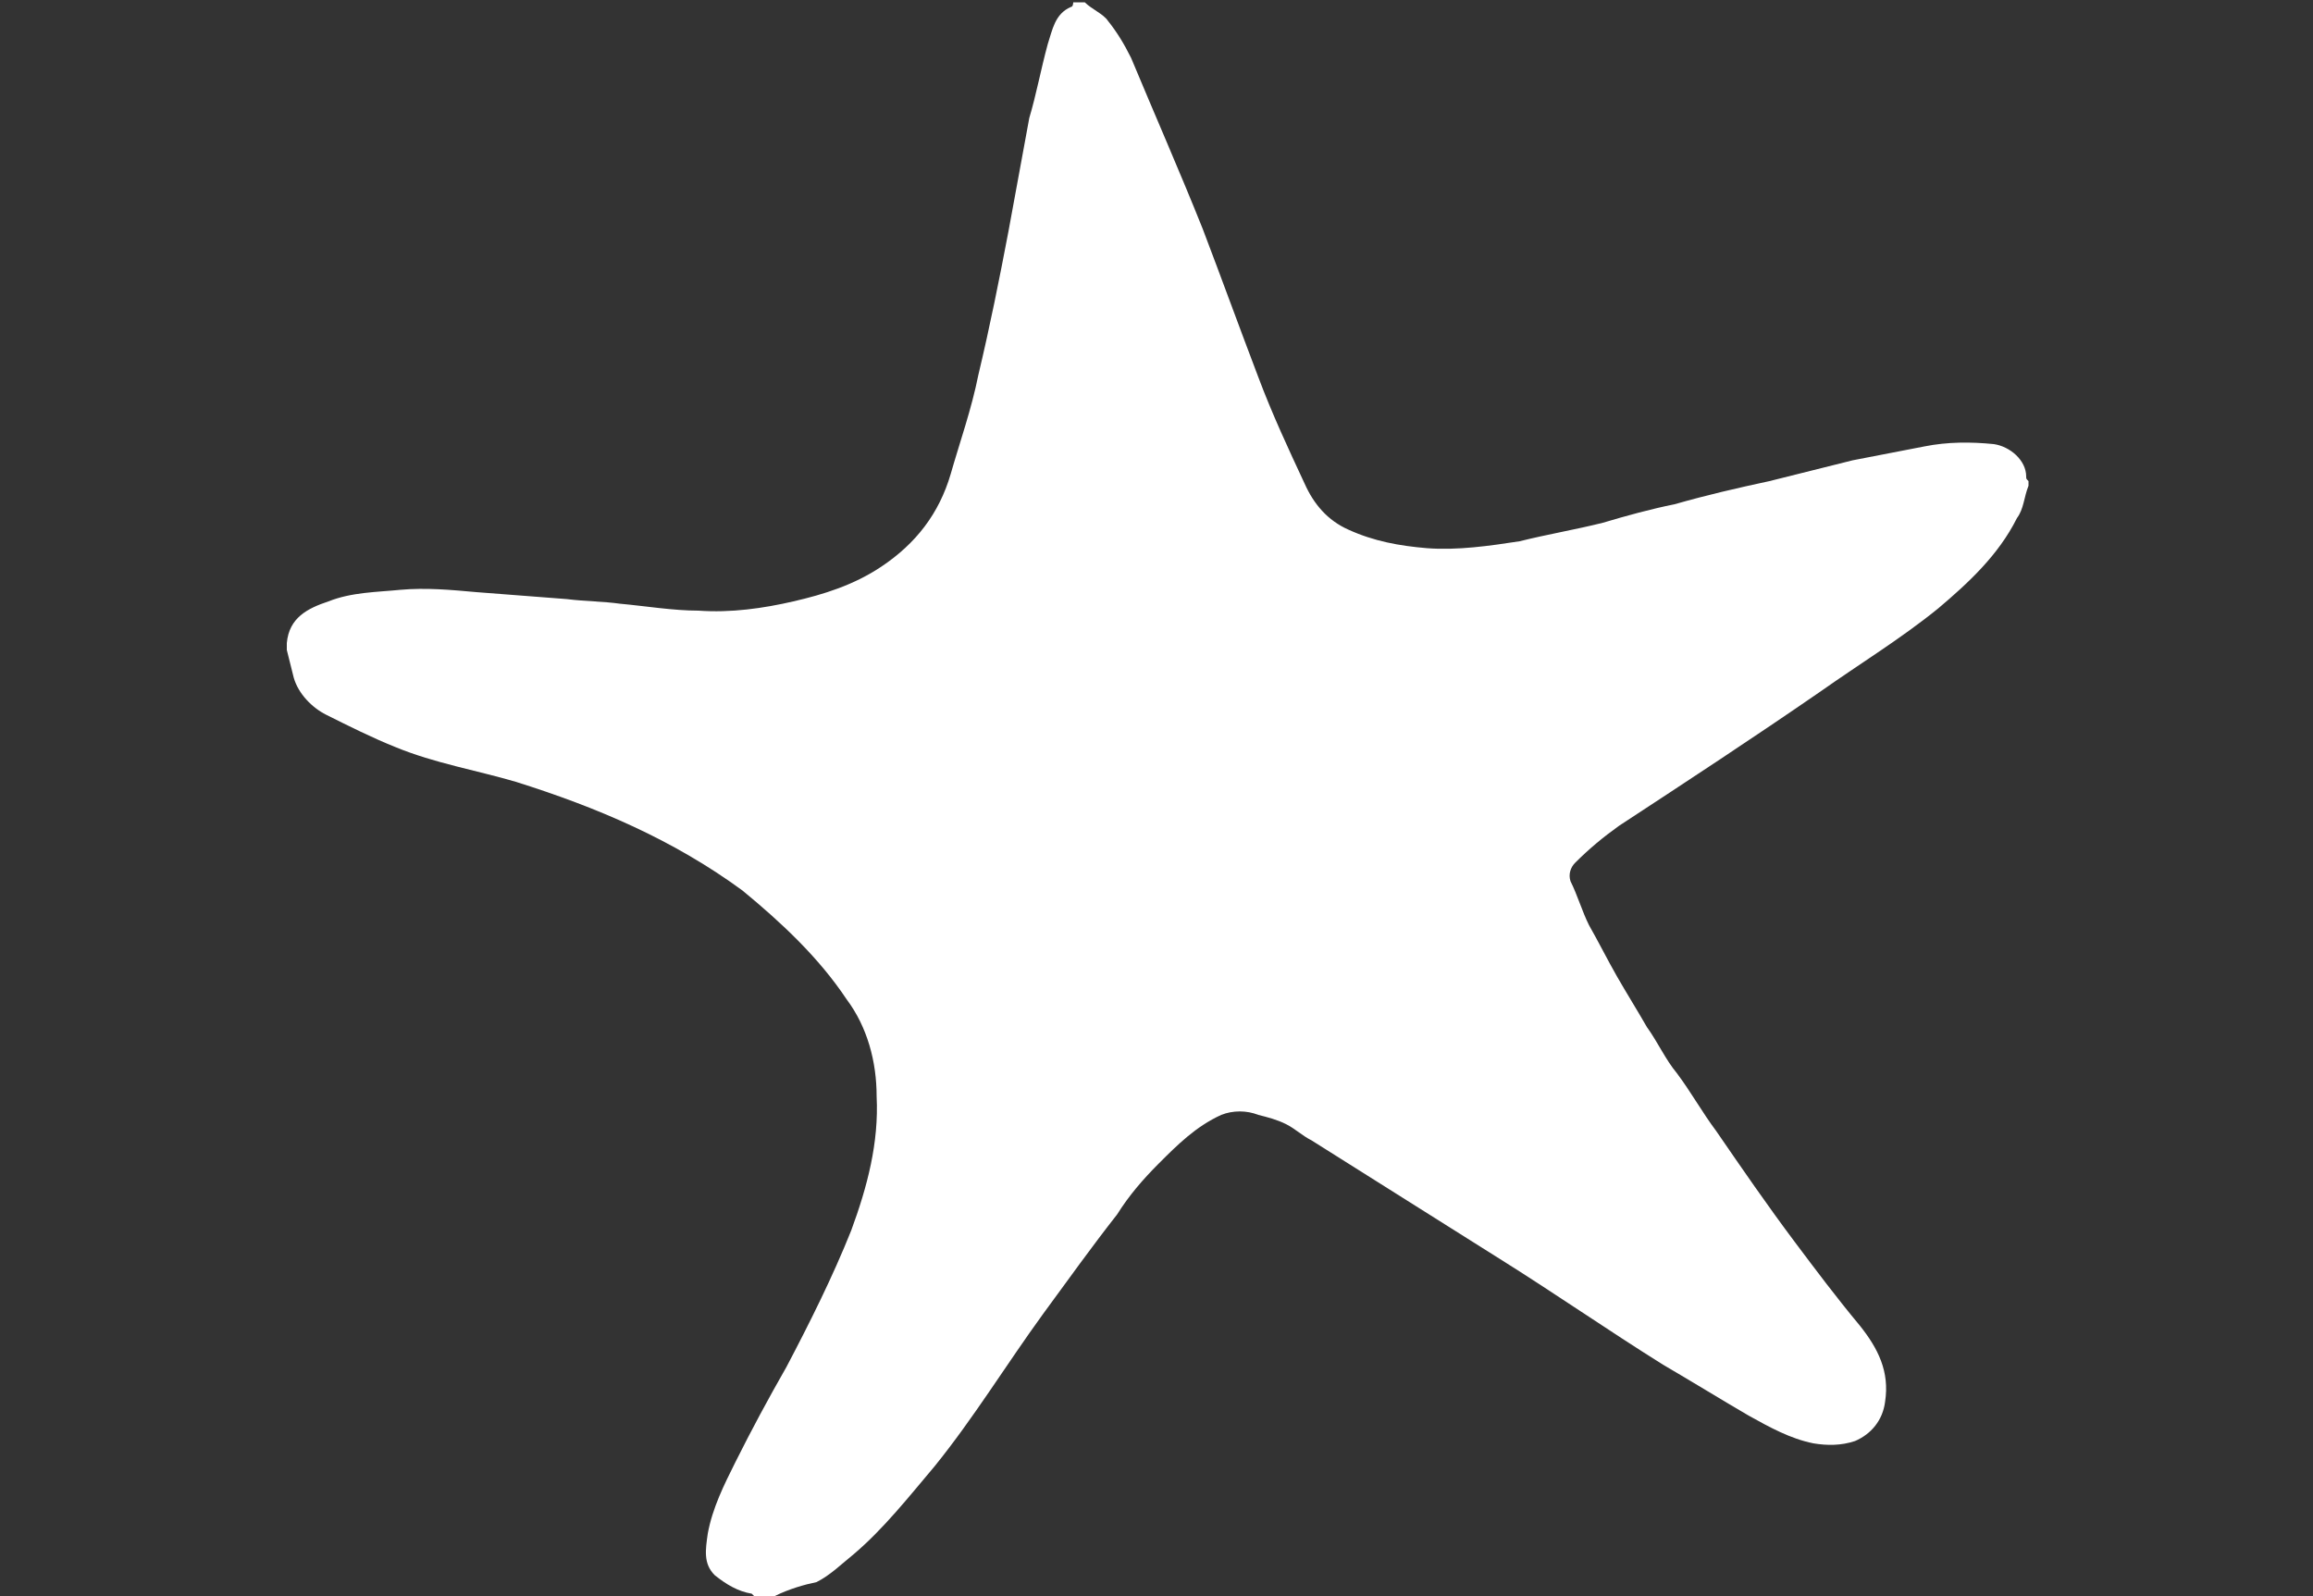<svg xmlns="http://www.w3.org/2000/svg" viewBox="0 0 100 69"><rect x="0" y="0" width="100" height="69" fill="#333333" stroke="none"/><path fill="#FFF" d="M33.5 69h-.9l-.1-.1c-.6-.1-1.1-.4-1.6-.8-.5-.5-.4-1.1-.3-1.8.2-1.1.7-2.1 1.2-3.1.7-1.4 1.4-2.7 2.2-4.1 1-1.9 2-3.9 2.8-5.9.7-1.9 1.2-3.8 1.1-5.8 0-1.5-.4-3-1.3-4.2-1.2-1.8-2.8-3.3-4.5-4.7-3-2.2-6.3-3.6-9.8-4.7-1.7-.5-3.5-.8-5.2-1.5-1-.4-2-.9-3-1.4-.6-.3-1.2-.9-1.4-1.6l-.3-1.2v-.3c.1-1.1.9-1.5 1.8-1.8 1-.4 2.1-.4 3.1-.5 1.1-.1 2.2 0 3.3.1l3.9.3c.8.1 1.6.1 2.3.2 1.1.1 2.3.3 3.4.3 1.4.1 2.8-.1 4.1-.4 1.3-.3 2.6-.7 3.8-1.5 1.5-1 2.5-2.3 3-4 .4-1.4.9-2.8 1.2-4.3.5-2.1.9-4.1 1.3-6.2.3-1.6.6-3.3.9-4.9.3-1 .5-2.1.8-3.2.2-.6.3-1.3 1-1.6.1 0 .1-.2.1-.2h.5c.3.3.8.5 1 .8.4.5.7 1 1 1.6 1 2.4 2.1 4.9 3.1 7.4.8 2.1 1.6 4.3 2.4 6.4.6 1.6 1.3 3.1 2 4.6.4.9 1 1.6 1.9 2 1.1.5 2.2.7 3.4.8 1.3.1 2.7-.1 4-.3 1.2-.3 2.4-.5 3.6-.8 1-.3 2.1-.6 3.1-.8 1.4-.4 2.7-.7 4.1-1l3.6-.9c1-.2 2.1-.4 3.1-.6 1-.2 2-.2 3-.1.7.1 1.4.7 1.4 1.4 0 .1 0 .1.1.2v.2c-.2.5-.2 1-.5 1.4-.8 1.6-2.1 2.8-3.4 3.9-1.6 1.3-3.4 2.4-5.1 3.6-2.9 2-5.8 3.9-8.7 5.8-.7.5-1.3 1-1.9 1.6-.2.2-.3.5-.2.8.3.6.5 1.3.8 1.9.4.7.8 1.5 1.2 2.2.4.7.9 1.5 1.3 2.2.5.7.8 1.4 1.3 2 .6.8 1.1 1.7 1.7 2.5 1.1 1.6 2.2 3.2 3.4 4.8.9 1.2 1.8 2.4 2.8 3.6.8 1 1.3 2 1.1 3.3-.1.8-.6 1.4-1.3 1.7-.6.2-1.2.2-1.8.1-1-.2-1.9-.7-2.8-1.2-1.2-.7-2.5-1.5-3.7-2.2-2.4-1.5-4.7-3.1-7.1-4.6l-8.1-5.1c-.4-.2-.7-.5-1.1-.7-.4-.2-.8-.3-1.2-.4-.5-.2-1.1-.2-1.6 0-1.1.5-1.9 1.3-2.7 2.1-.7.7-1.3 1.4-1.8 2.2-1.1 1.4-2.1 2.8-3.2 4.3-1.6 2.2-3 4.5-4.7 6.6-1.1 1.3-2.2 2.7-3.5 3.8-.5.4-1 .9-1.6 1.2-.5.1-1.2.3-1.8.6z"/></svg>